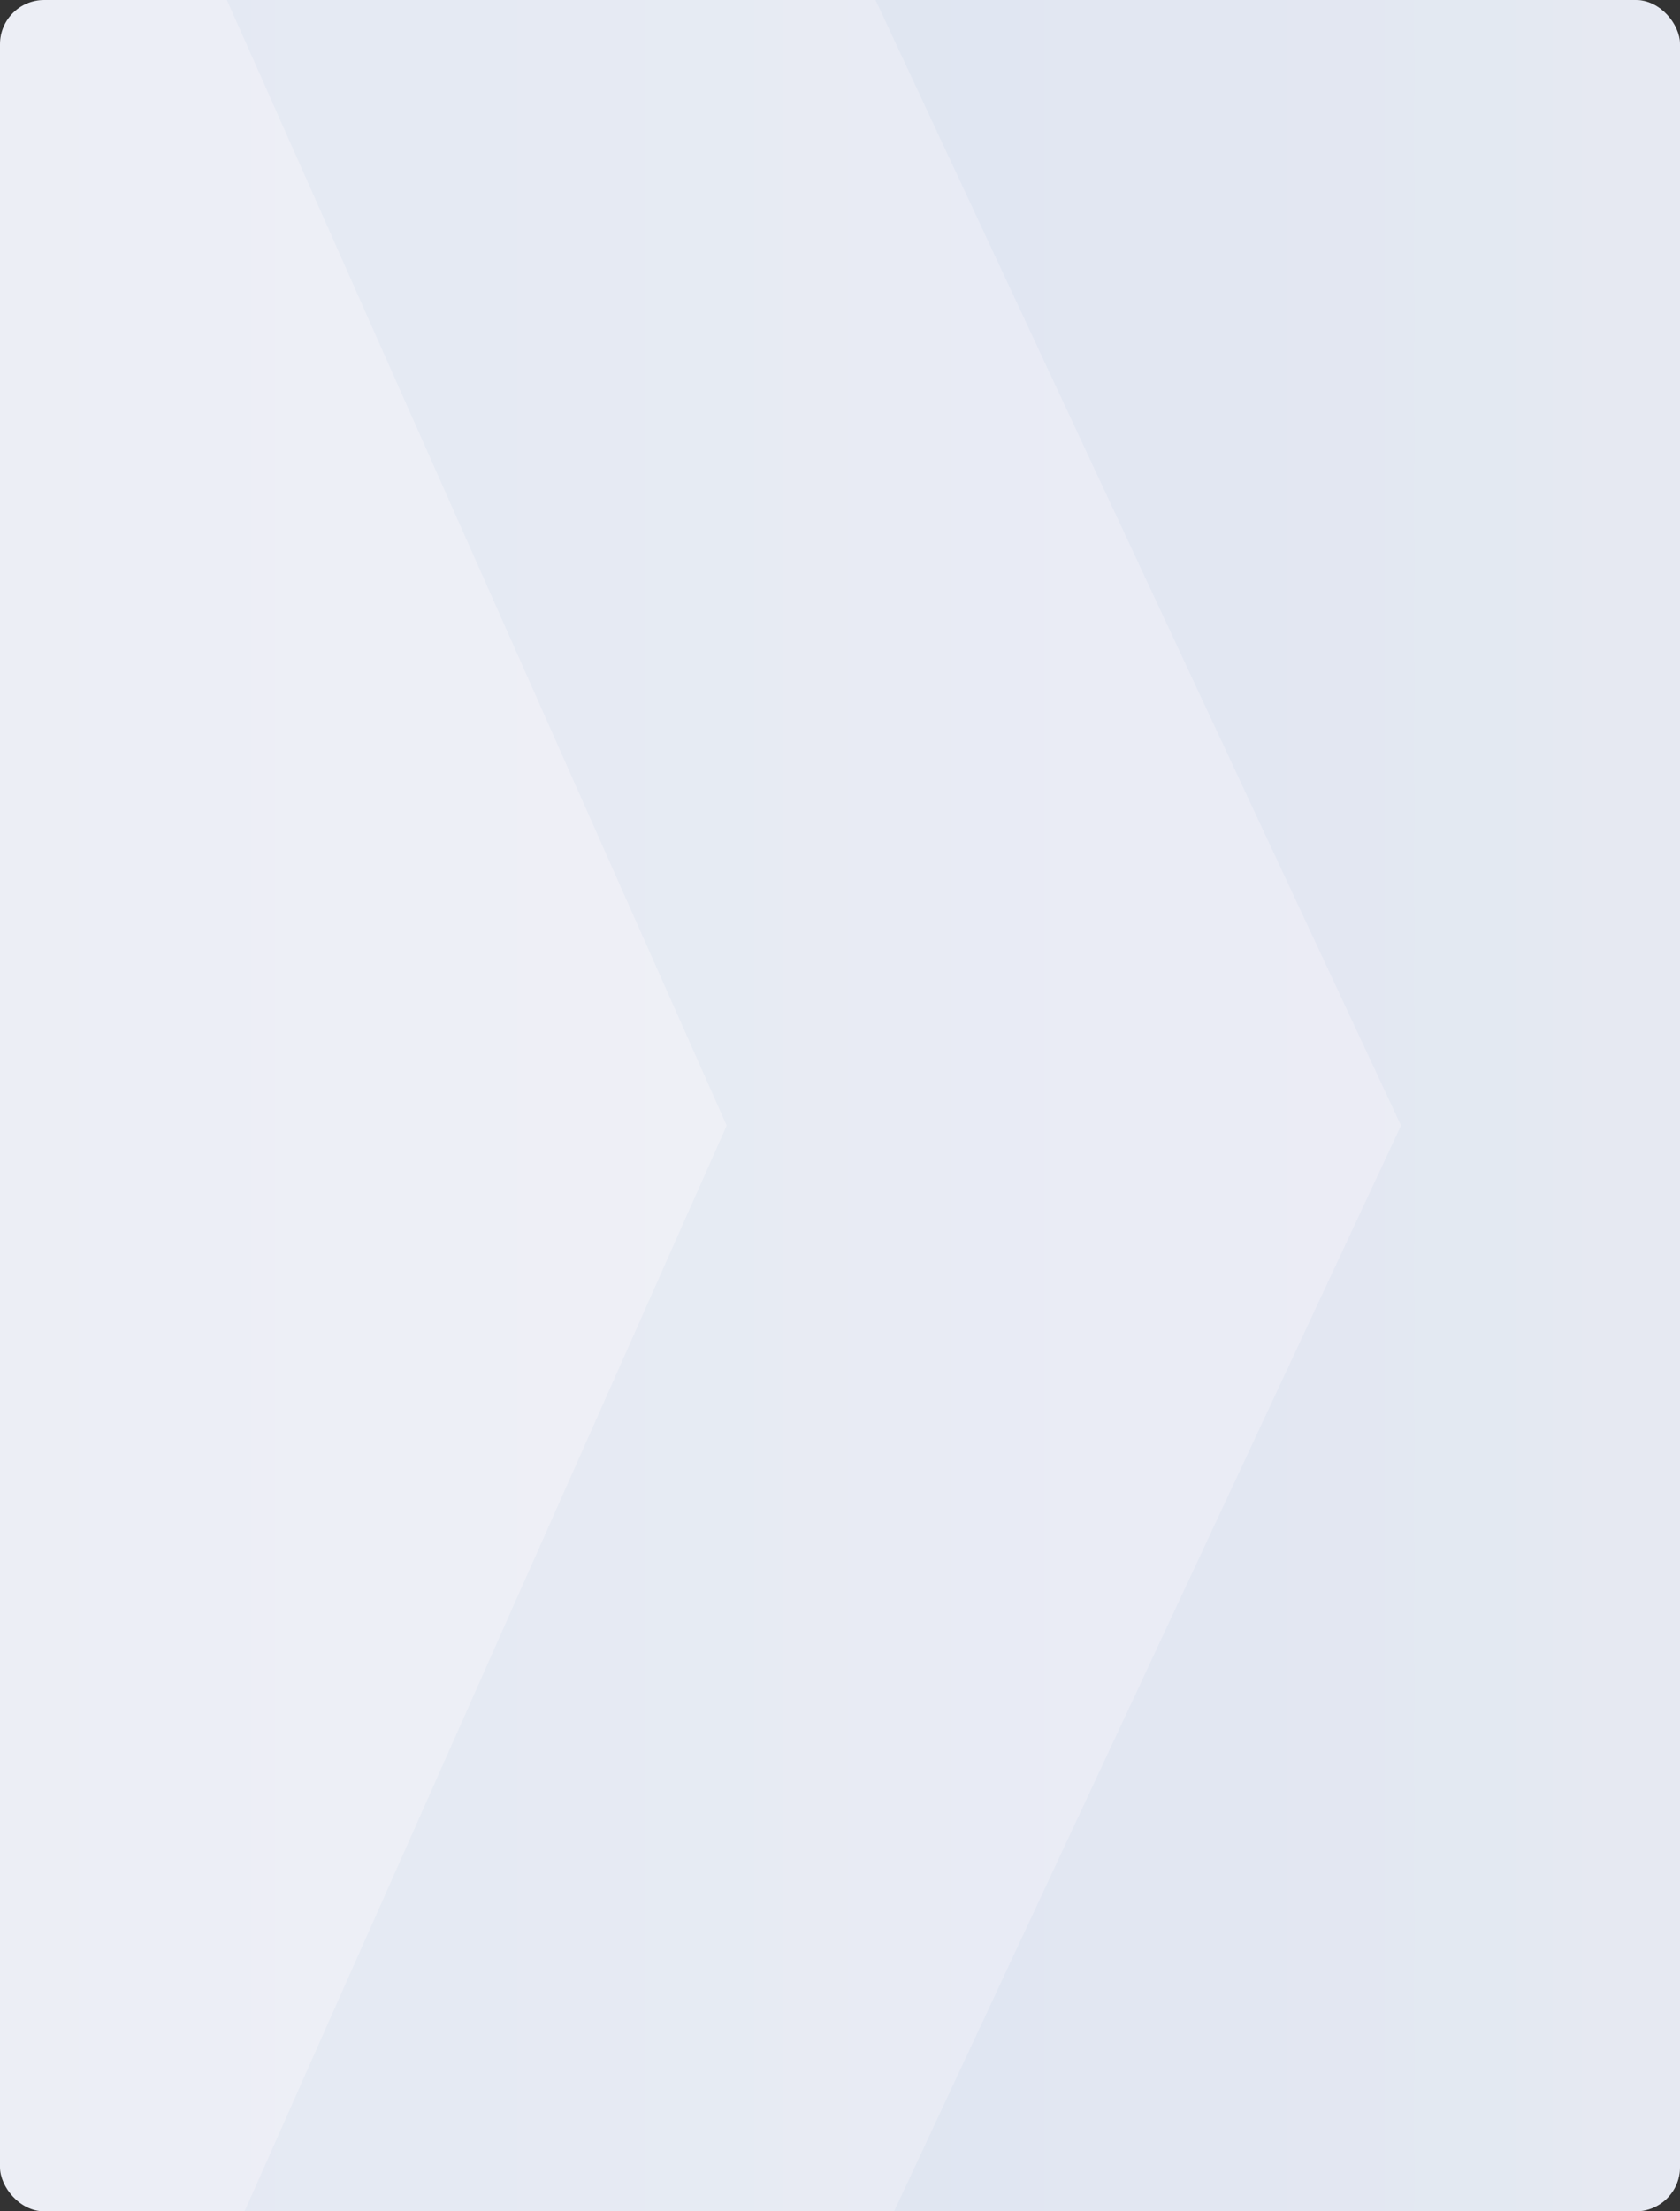 <svg width="380" height="500" fill="none" xmlns="http://www.w3.org/2000/svg">
    <rect width="100%" height="100%" fill="#333333" stroke="none"/>
    <g clip-path="url(#a)">
        <rect width="380" height="500" rx="10" fill="#F4F4F8" />
        <path opacity=".1" d="M-156-75h985.621L976 254.5 829.621 584H-156L-9.62 254.5-156-75Z" fill="url(#b)" />
        <path opacity=".1" d="M18-75h985.62L1150 254.5 1003.62 584H18l146.379-329.5L18-75Z" fill="url(#c)" />
        <path opacity=".1" d="M163-75h1108.1L1425 254.5 1271.1 584H163l153.902-329.5L163-75Z" fill="url(#d)" />
    </g>
    <defs>
        <linearGradient id="b" x1="-21.331" y1="255.177" x2="976" y2="255.177" gradientUnits="userSpaceOnUse">
            <stop stop-color="#A2B9DF" />
            <stop offset=".495" stop-color="#F4F4F8" />
        </linearGradient>
        <linearGradient id="c" x1="152.669" y1="255.177" x2="1150" y2="255.177" gradientUnits="userSpaceOnUse">
            <stop stop-color="#A2B9DF" />
            <stop offset=".495" stop-color="#F4F4F8" />
        </linearGradient>
        <linearGradient id="d" x1="304.59" y1="255.177" x2="1353.18" y2="255.177" gradientUnits="userSpaceOnUse">
            <stop stop-color="#A2B9DF" />
            <stop offset="1" stop-color="#F4F4F8" />
        </linearGradient>
        <clipPath id="a">
            <rect width="380" height="500" rx="10" fill="#fff" />
        </clipPath>
    </defs>
</svg>